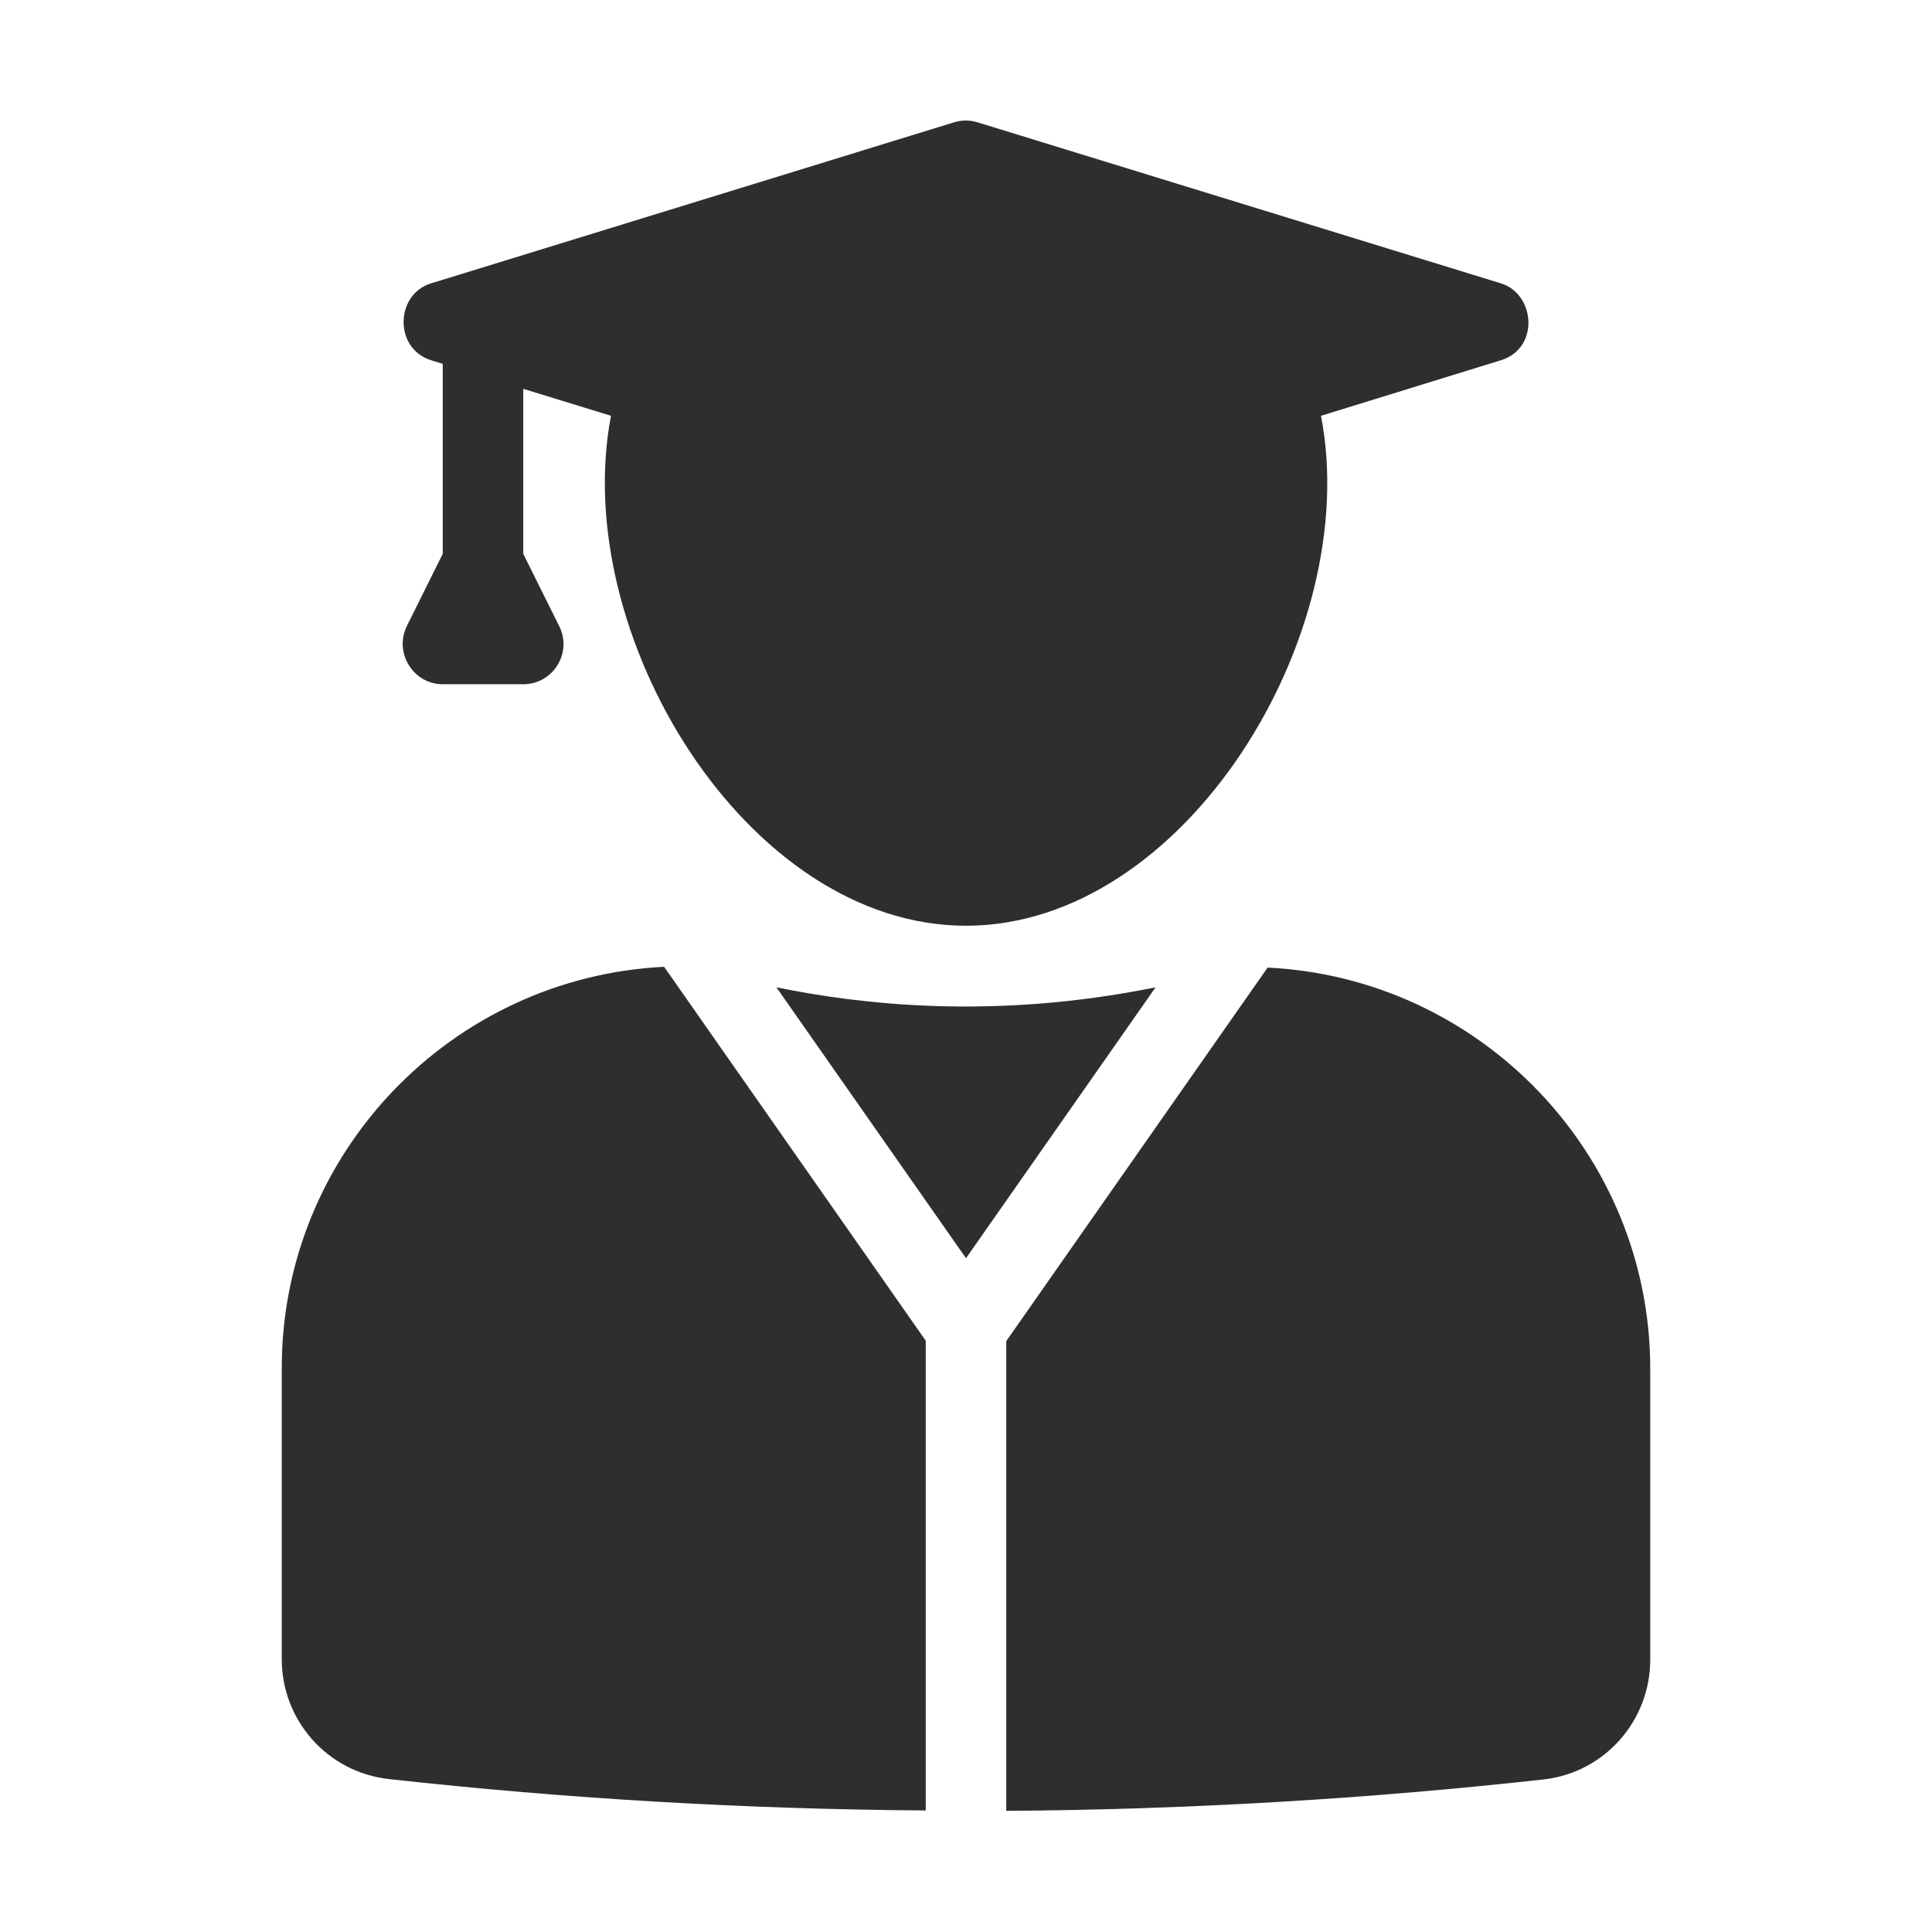 <?xml version="1.0" encoding="UTF-8"?> <svg xmlns="http://www.w3.org/2000/svg" width="512" height="512" viewBox="0 0 512 512" fill="none"><path d="M107.84 165.867C104.32 173.013 109.547 181.333 117.333 181.333H138.667C146.56 181.333 151.787 173.013 148.16 165.867L138.667 146.773V103.04L161.92 110.187C150.827 167.893 197.76 245.333 256 245.333C314.24 245.333 361.28 167.893 350.08 110.187L397.76 95.467C408.107 92.267 406.827 77.867 397.76 75.093L259.093 32.427C257.067 31.787 254.827 31.787 252.8 32.427L114.24 75.093C104.747 77.973 104.32 92.373 114.24 95.467L117.333 96.427V146.773L107.84 165.867Z" fill="#2E2E2E"></path><path d="M205.76 261.653L256 333.44L306.24 261.653C263.04 270.4 227.733 266.133 205.76 261.653Z" fill="#2E2E2E"></path><path d="M74.667 362.667V439.68C74.667 456 86.827 469.653 103.04 471.467C150.187 476.693 197.76 479.467 245.333 479.787V355.307L176 256.213C119.68 258.987 74.667 305.6 74.667 362.56V362.667Z" fill="#2E2E2E"></path><path d="M336 256.32L266.667 355.413V479.893C314.24 479.573 361.813 476.8 409.067 471.573C425.173 469.76 437.333 456.106 437.333 439.786V362.773C437.333 305.813 392.32 259.2 336 256.426V256.32Z" fill="#2E2E2E"></path></svg> 
